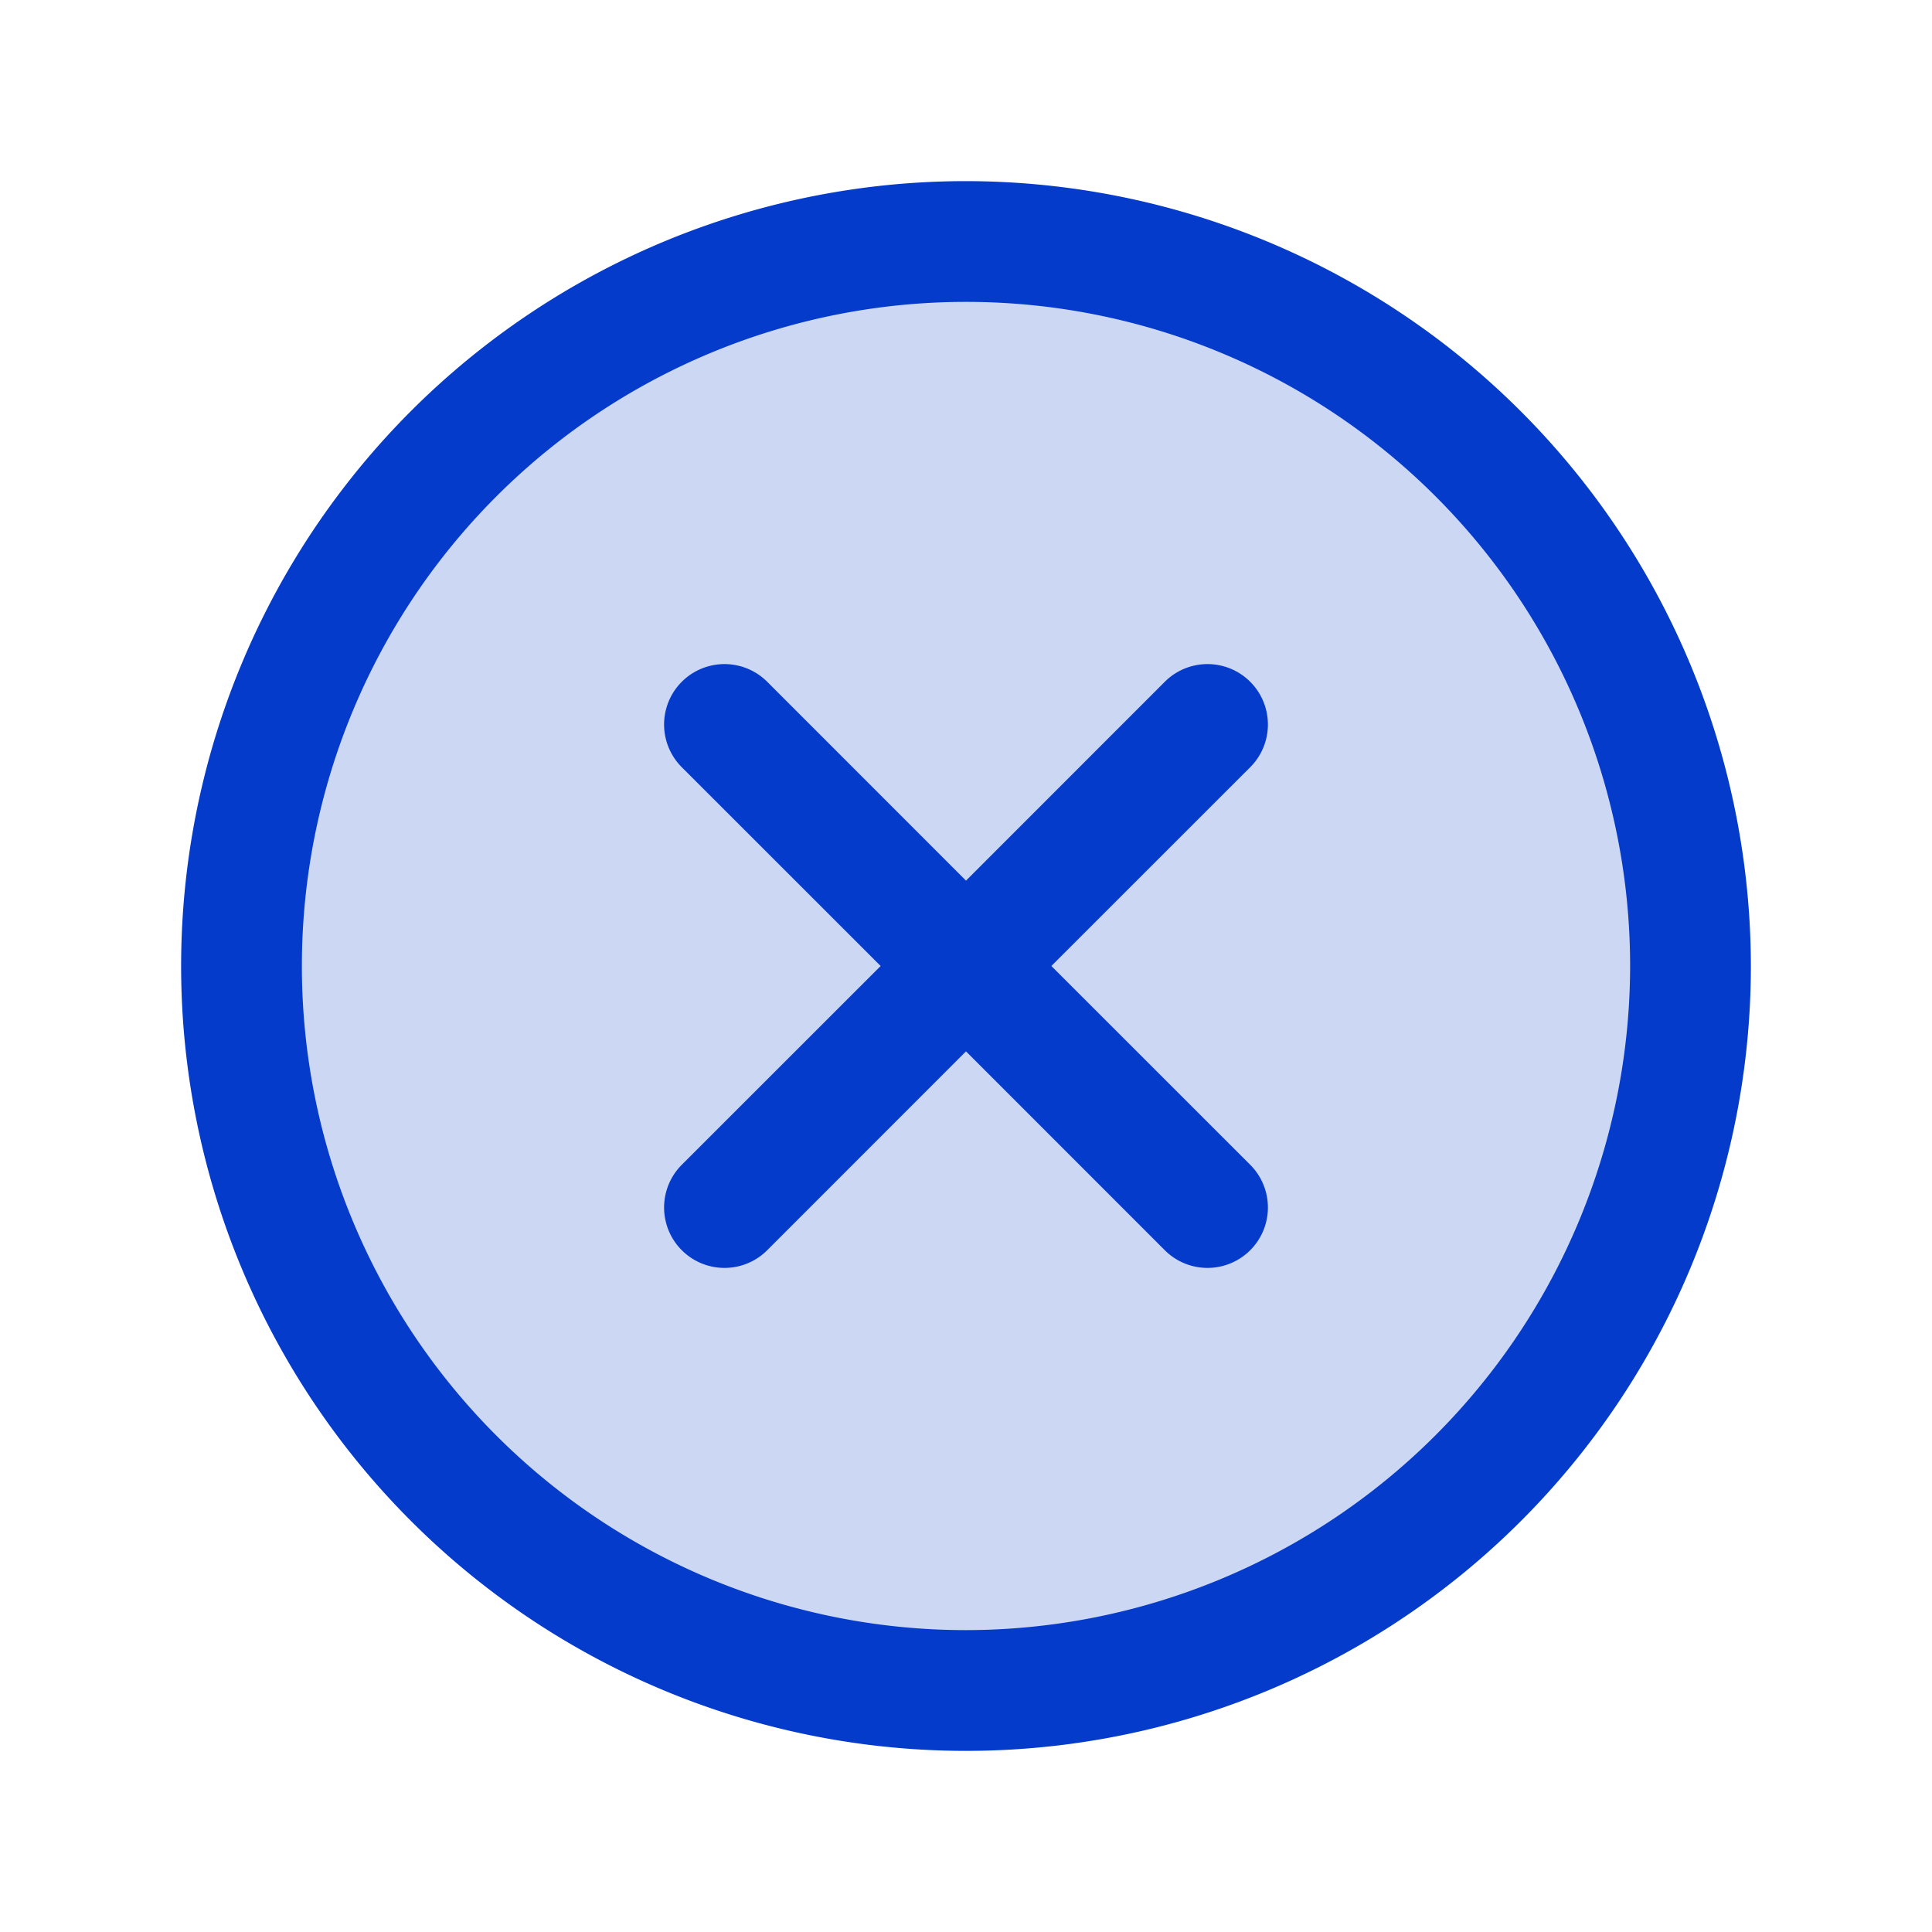 <svg xmlns="http://www.w3.org/2000/svg" fill="#043BCB" viewBox="0 0 256 256"><path d="M224 128a96 96 0 1 1-96-96 96 96 0 0 1 96 96Z" opacity=".2"/><path d="M165.66 101.66 139.31 128l26.35 26.34a8 8 0 0 1-11.32 11.32L128 139.31l-26.34 26.35a8 8 0 0 1-11.32-11.32L116.69 128l-26.35-26.34a8 8 0 0 1 11.32-11.32L128 116.69l26.34-26.35a8 8 0 0 1 11.32 11.32ZM232 128A104 104 0 1 1 128 24a104.11 104.11 0 0 1 104 104Zm-16 0a88 88 0 1 0-88 88 88.1 88.1 0 0 0 88-88Z"/></svg>